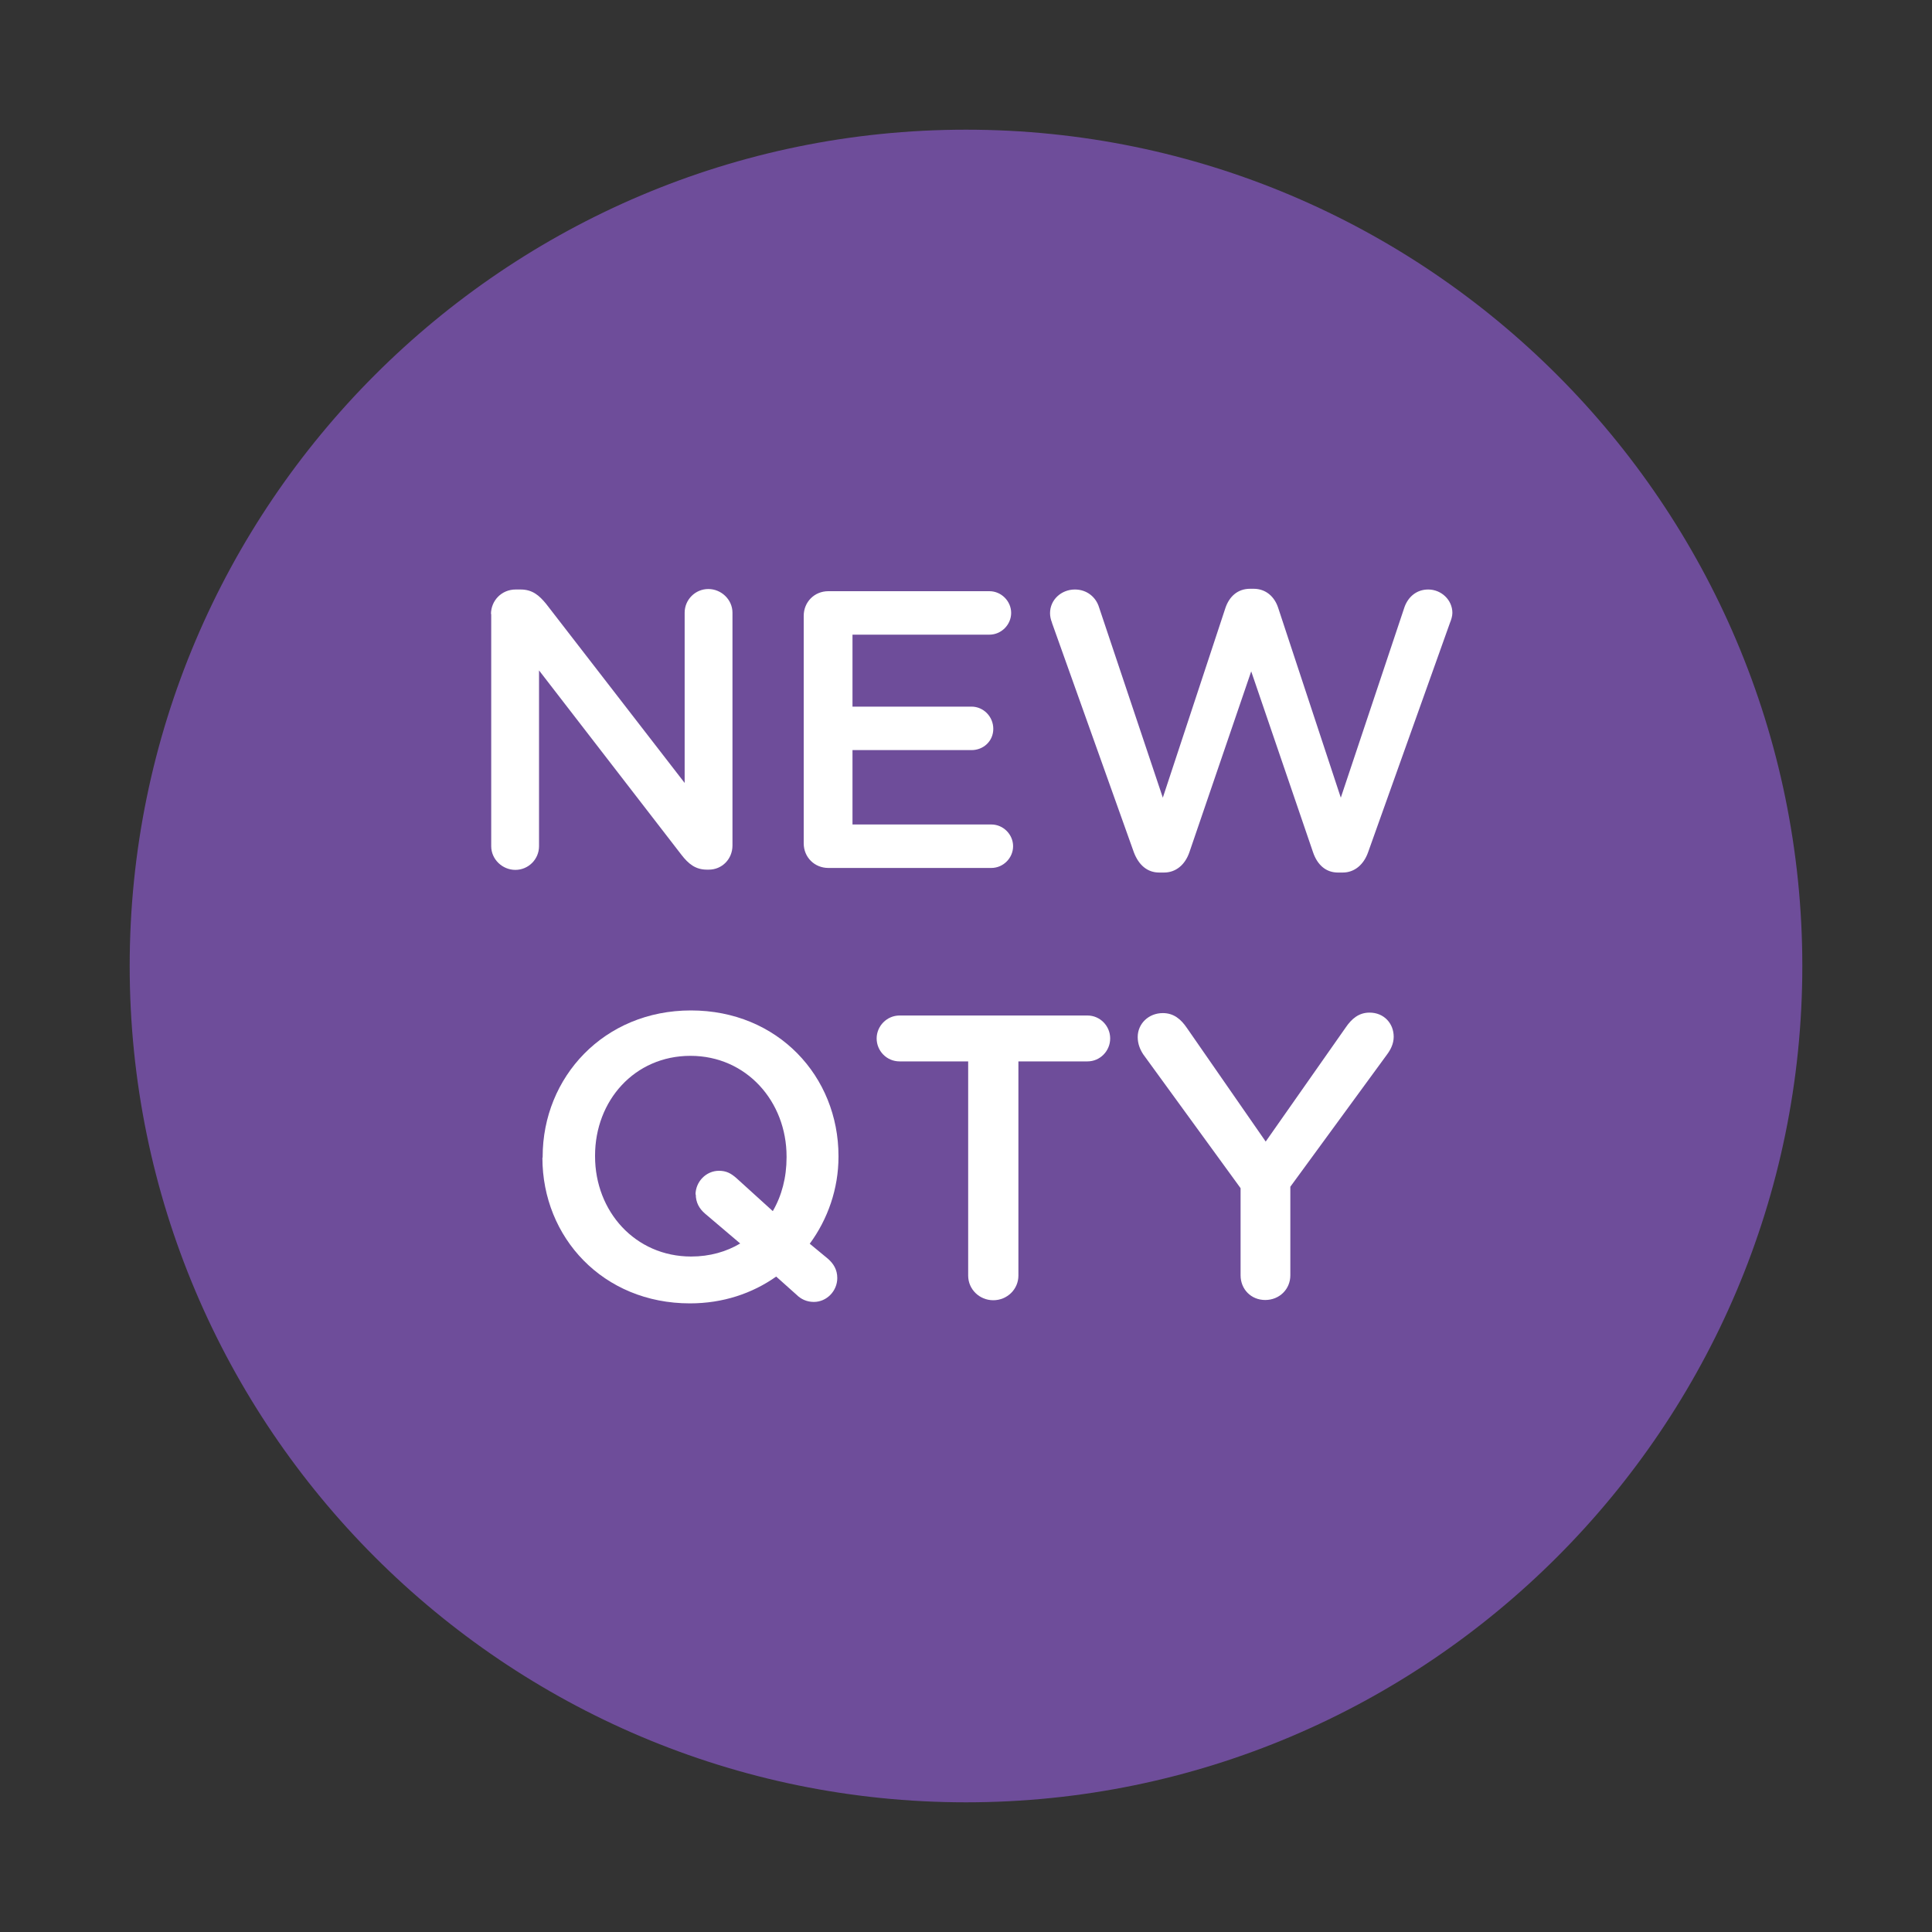 <?xml version="1.0" encoding="UTF-8"?>
<svg id="Layer_1" xmlns="http://www.w3.org/2000/svg" version="1.1" viewBox="0 0 80 80">
  <rect x="0" y="0" width="80" height="80" fill="#333333" stroke="none"/>
  <!-- Generator: Adobe Illustrator 29.8.3, SVG Export Plug-In . SVG Version: 2.1.1 Build 3)  -->
  <defs>
    <style>
      .st0 {
        fill: #fff;
      }

      .st1 {
        fill: #6e4d9a;
      }
    </style>
  </defs>
  <g>
    <path class="st1" d="M40,5.37C20.91,5.37,5.37,20.9,5.37,40s15.54,34.63,34.63,34.63,34.63-15.54,34.63-34.63S59.1,5.37,40,5.37Z"/>
    <g>
      <path class="st0" d="M20.33,25.43c0-.56.44-1.02,1.02-1.02h.21c.49,0,.77.25,1.05.59l5.74,7.42v-7.05c0-.54.44-.98.98-.98s1,.44,1,.98v9.64c0,.56-.43,1-.98,1h-.08c-.48,0-.77-.25-1.05-.61l-5.9-7.64v7.28c0,.54-.44.98-.98.98s-1-.44-1-.98v-9.62Z"/>
      <path class="st0" d="M33.28,34.94v-9.44c0-.57.44-1.02,1.02-1.02h6.67c.49,0,.9.41.9.9s-.41.9-.9.9h-5.67v2.98h4.93c.49,0,.9.41.9.92s-.41.88-.9.88h-4.93v3.08h5.75c.49,0,.9.41.9.9s-.41.9-.9.9h-6.75c-.57,0-1.02-.44-1.02-1.02Z"/>
      <path class="st0" d="M43.56,25.78c-.05-.12-.08-.26-.08-.39,0-.56.47-.98,1.03-.98.49,0,.87.31,1,.74l2.64,7.88,2.59-7.85c.16-.48.51-.8,1.02-.8h.15c.51,0,.87.33,1.02.8l2.59,7.85,2.64-7.9c.15-.41.49-.72.98-.72.54,0,1,.43,1,.97,0,.13-.05.29-.1.41l-3.39,9.5c-.18.51-.56.84-1.05.84h-.2c-.49,0-.85-.31-1.03-.84l-2.56-7.49-2.56,7.49c-.18.52-.56.84-1.05.84h-.2c-.49,0-.85-.31-1.05-.84l-3.39-9.5Z"/>
    </g>
  </g>
  <g>
    <path class="st0" d="M22.47,47.93v-.03c0-3.3,2.54-6.06,6.14-6.06s6.11,2.73,6.11,6.03v.03c0,1.32-.44,2.58-1.19,3.6l.75.62c.23.2.39.45.39.8,0,.54-.44.99-.97.99-.3,0-.54-.12-.72-.3l-.84-.75c-.99.7-2.21,1.11-3.57,1.11-3.6,0-6.11-2.73-6.11-6.03ZM28.8,49.47c0-.54.44-.99.97-.99.3,0,.49.1.72.3l1.51,1.37c.37-.64.57-1.39.57-2.23v-.03c0-2.28-1.66-4.17-3.98-4.17s-3.95,1.86-3.95,4.13v.03c0,2.28,1.66,4.15,3.98,4.15.77,0,1.46-.2,2.03-.54l-1.46-1.24c-.23-.2-.38-.45-.38-.8Z"/>
    <path class="st0" d="M40.1,43.95h-2.85c-.54,0-.95-.44-.95-.95s.42-.95.95-.95h7.78c.52,0,.94.43.94.95s-.42.95-.94.95h-2.86v8.87c0,.57-.47,1.02-1.04,1.02s-1.04-.45-1.04-1.02v-8.87Z"/>
    <path class="st0" d="M51.37,49.2l-4.03-5.54c-.13-.2-.23-.43-.23-.72,0-.55.45-.99,1.04-.99.45,0,.75.25,1,.62l3.26,4.7,3.31-4.72c.25-.37.55-.62.99-.62.6,0,1,.45,1,1,0,.29-.13.54-.28.74l-4,5.47v3.67c0,.57-.45,1.02-1.04,1.02s-1.02-.45-1.02-1.02v-3.62Z"/>
  </g>
</svg>